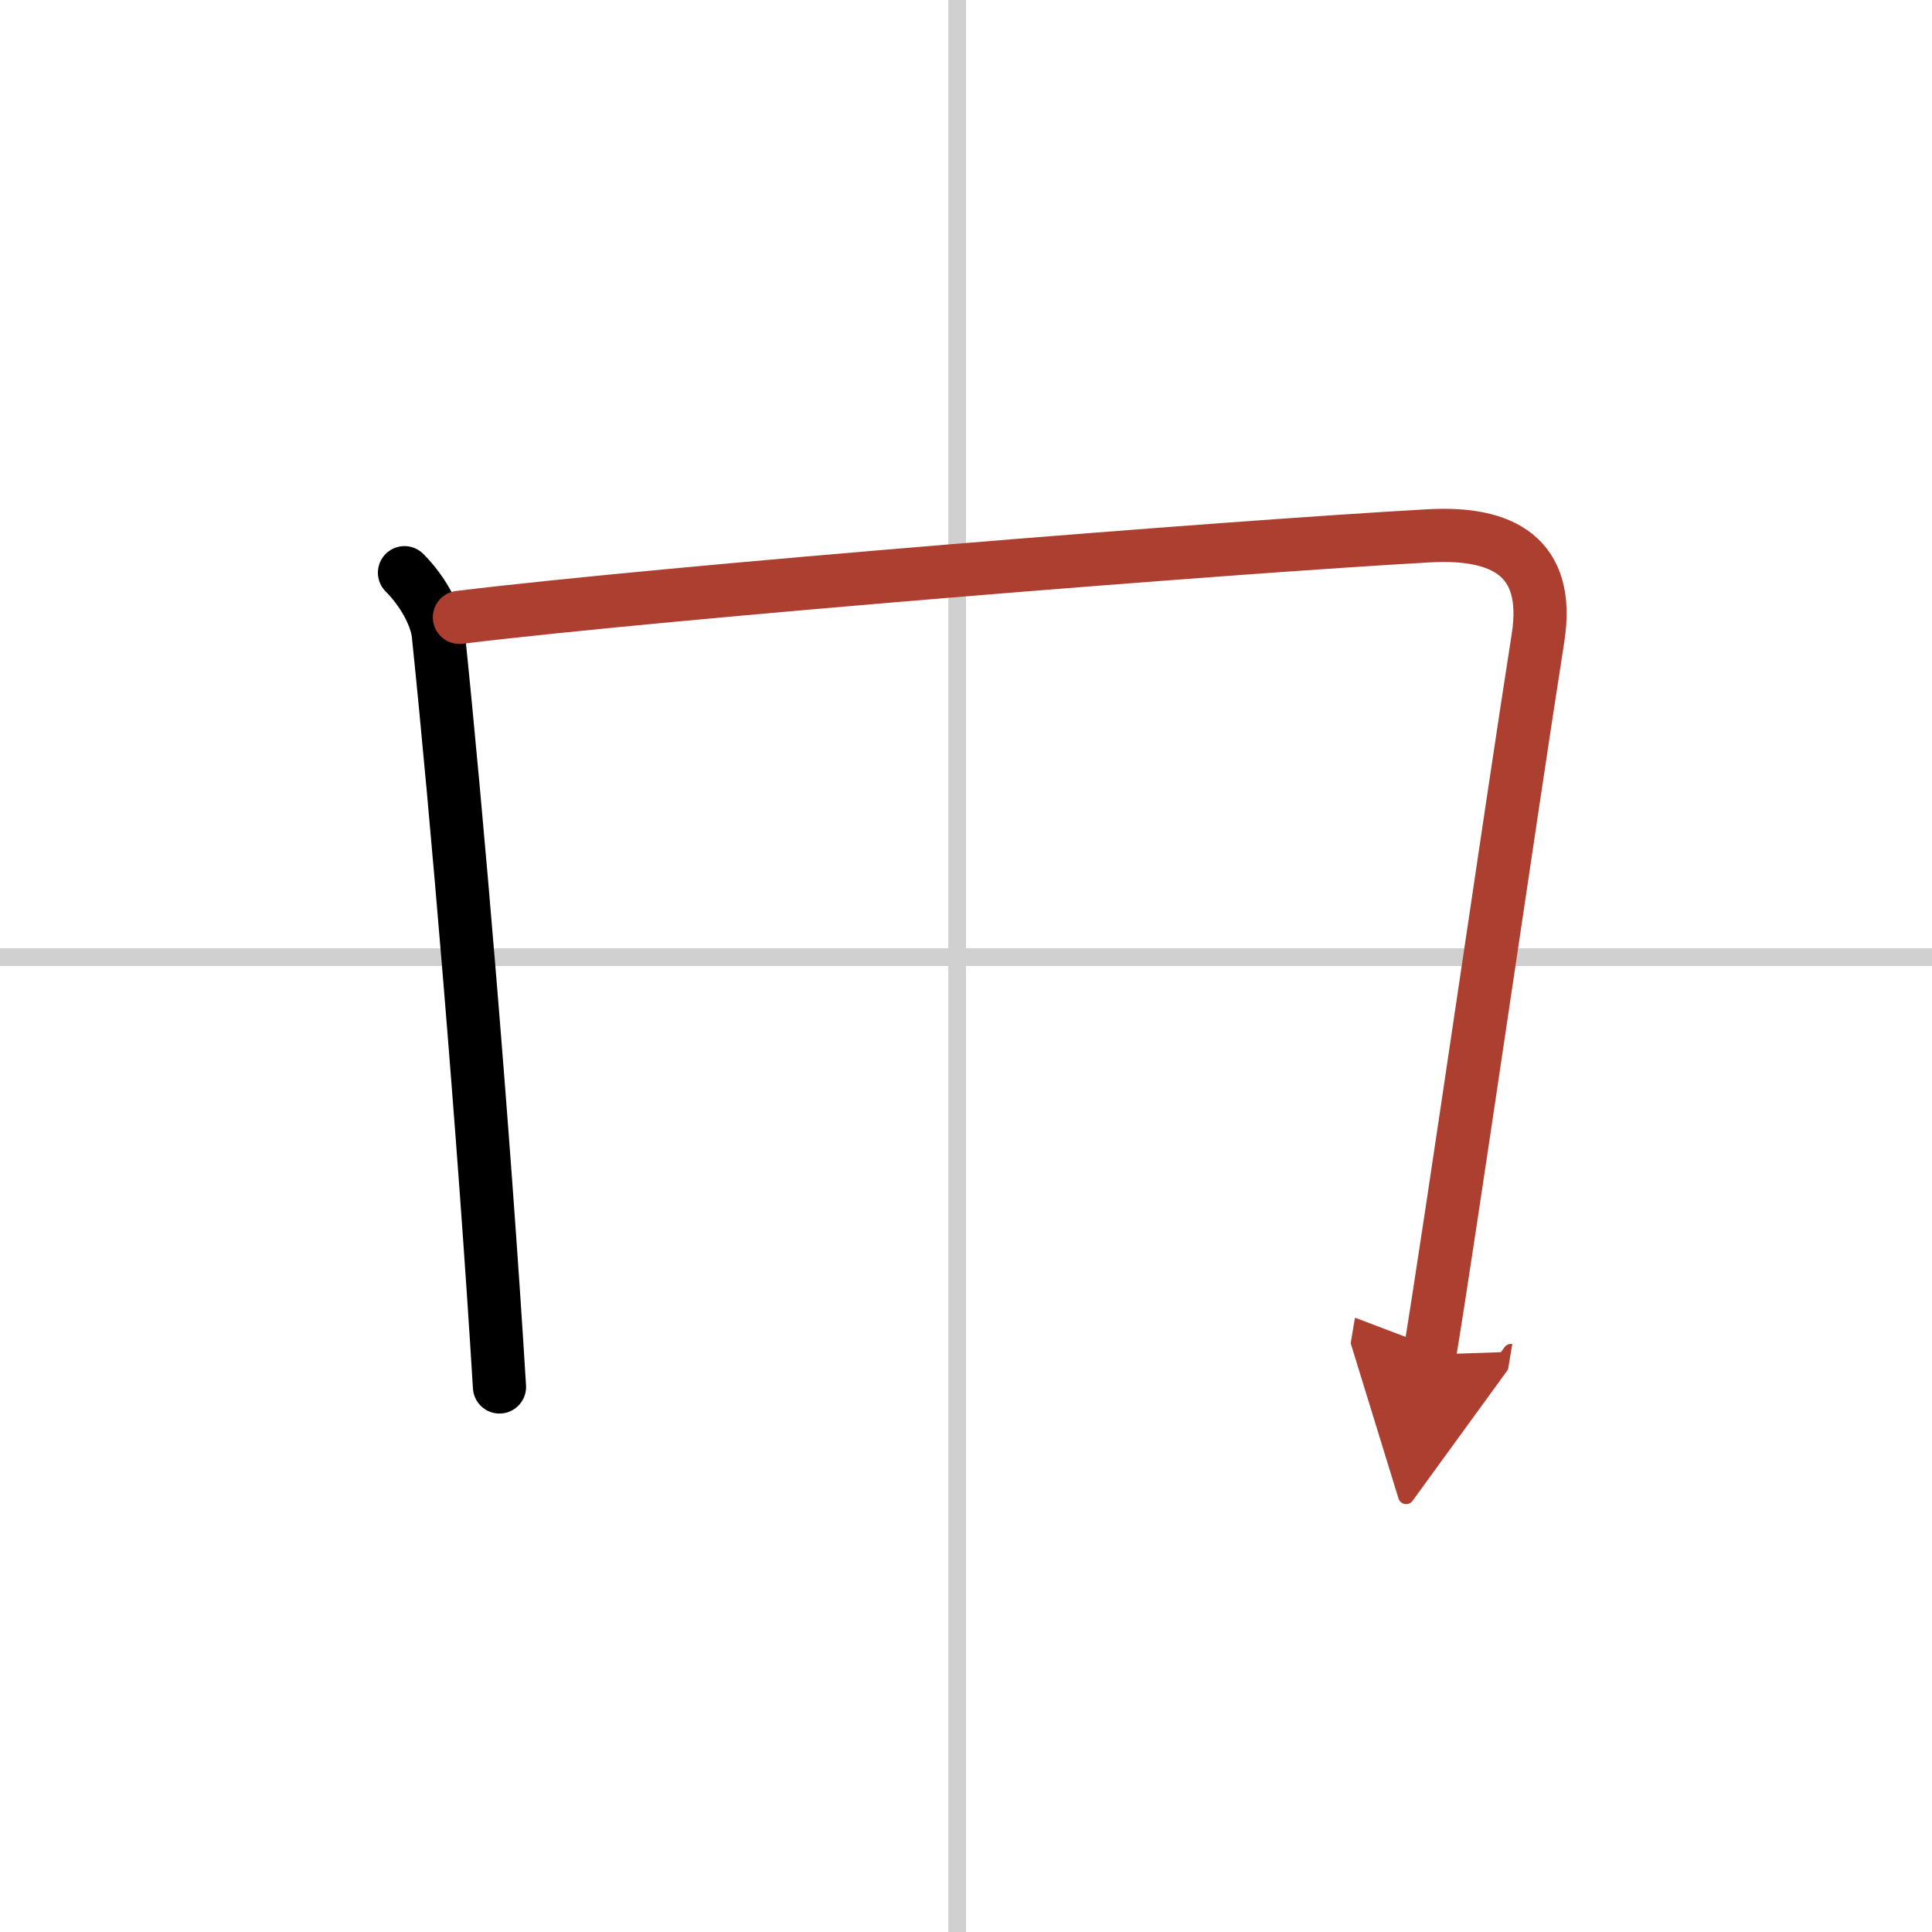 <svg width="400" height="400" viewBox="0 0 109 109" xmlns="http://www.w3.org/2000/svg"><defs><marker id="a" markerWidth="4" orient="auto" refX="1" refY="5" viewBox="0 0 10 10"><polyline points="0 0 10 5 0 10 1 5" fill="#ad3f31" stroke="#ad3f31"/></marker></defs><g fill="none" stroke="#000" stroke-linecap="round" stroke-linejoin="round" stroke-width="3"><rect width="100%" height="100%" fill="#fff" stroke="#fff"/><line x1="54" x2="54" y2="109" stroke="#d0d0d0" stroke-width="1"/><line x2="109" y1="54" y2="54" stroke="#d0d0d0" stroke-width="1"/><path d="m22.82 32.31c1.06 1.06 1.81 2.48 1.91 3.5 1.02 9.81 2.57 27.99 3.45 42.44"/><path d="m25.92 34.83c11.91-1.45 43.51-3.98 54.7-4.6 4.13-0.23 6.88 1.15 6.15 5.77-1.51 9.6-5.02 33.87-6.11 40.42" marker-end="url(#a)" stroke="#ad3f31"/></g></svg>
